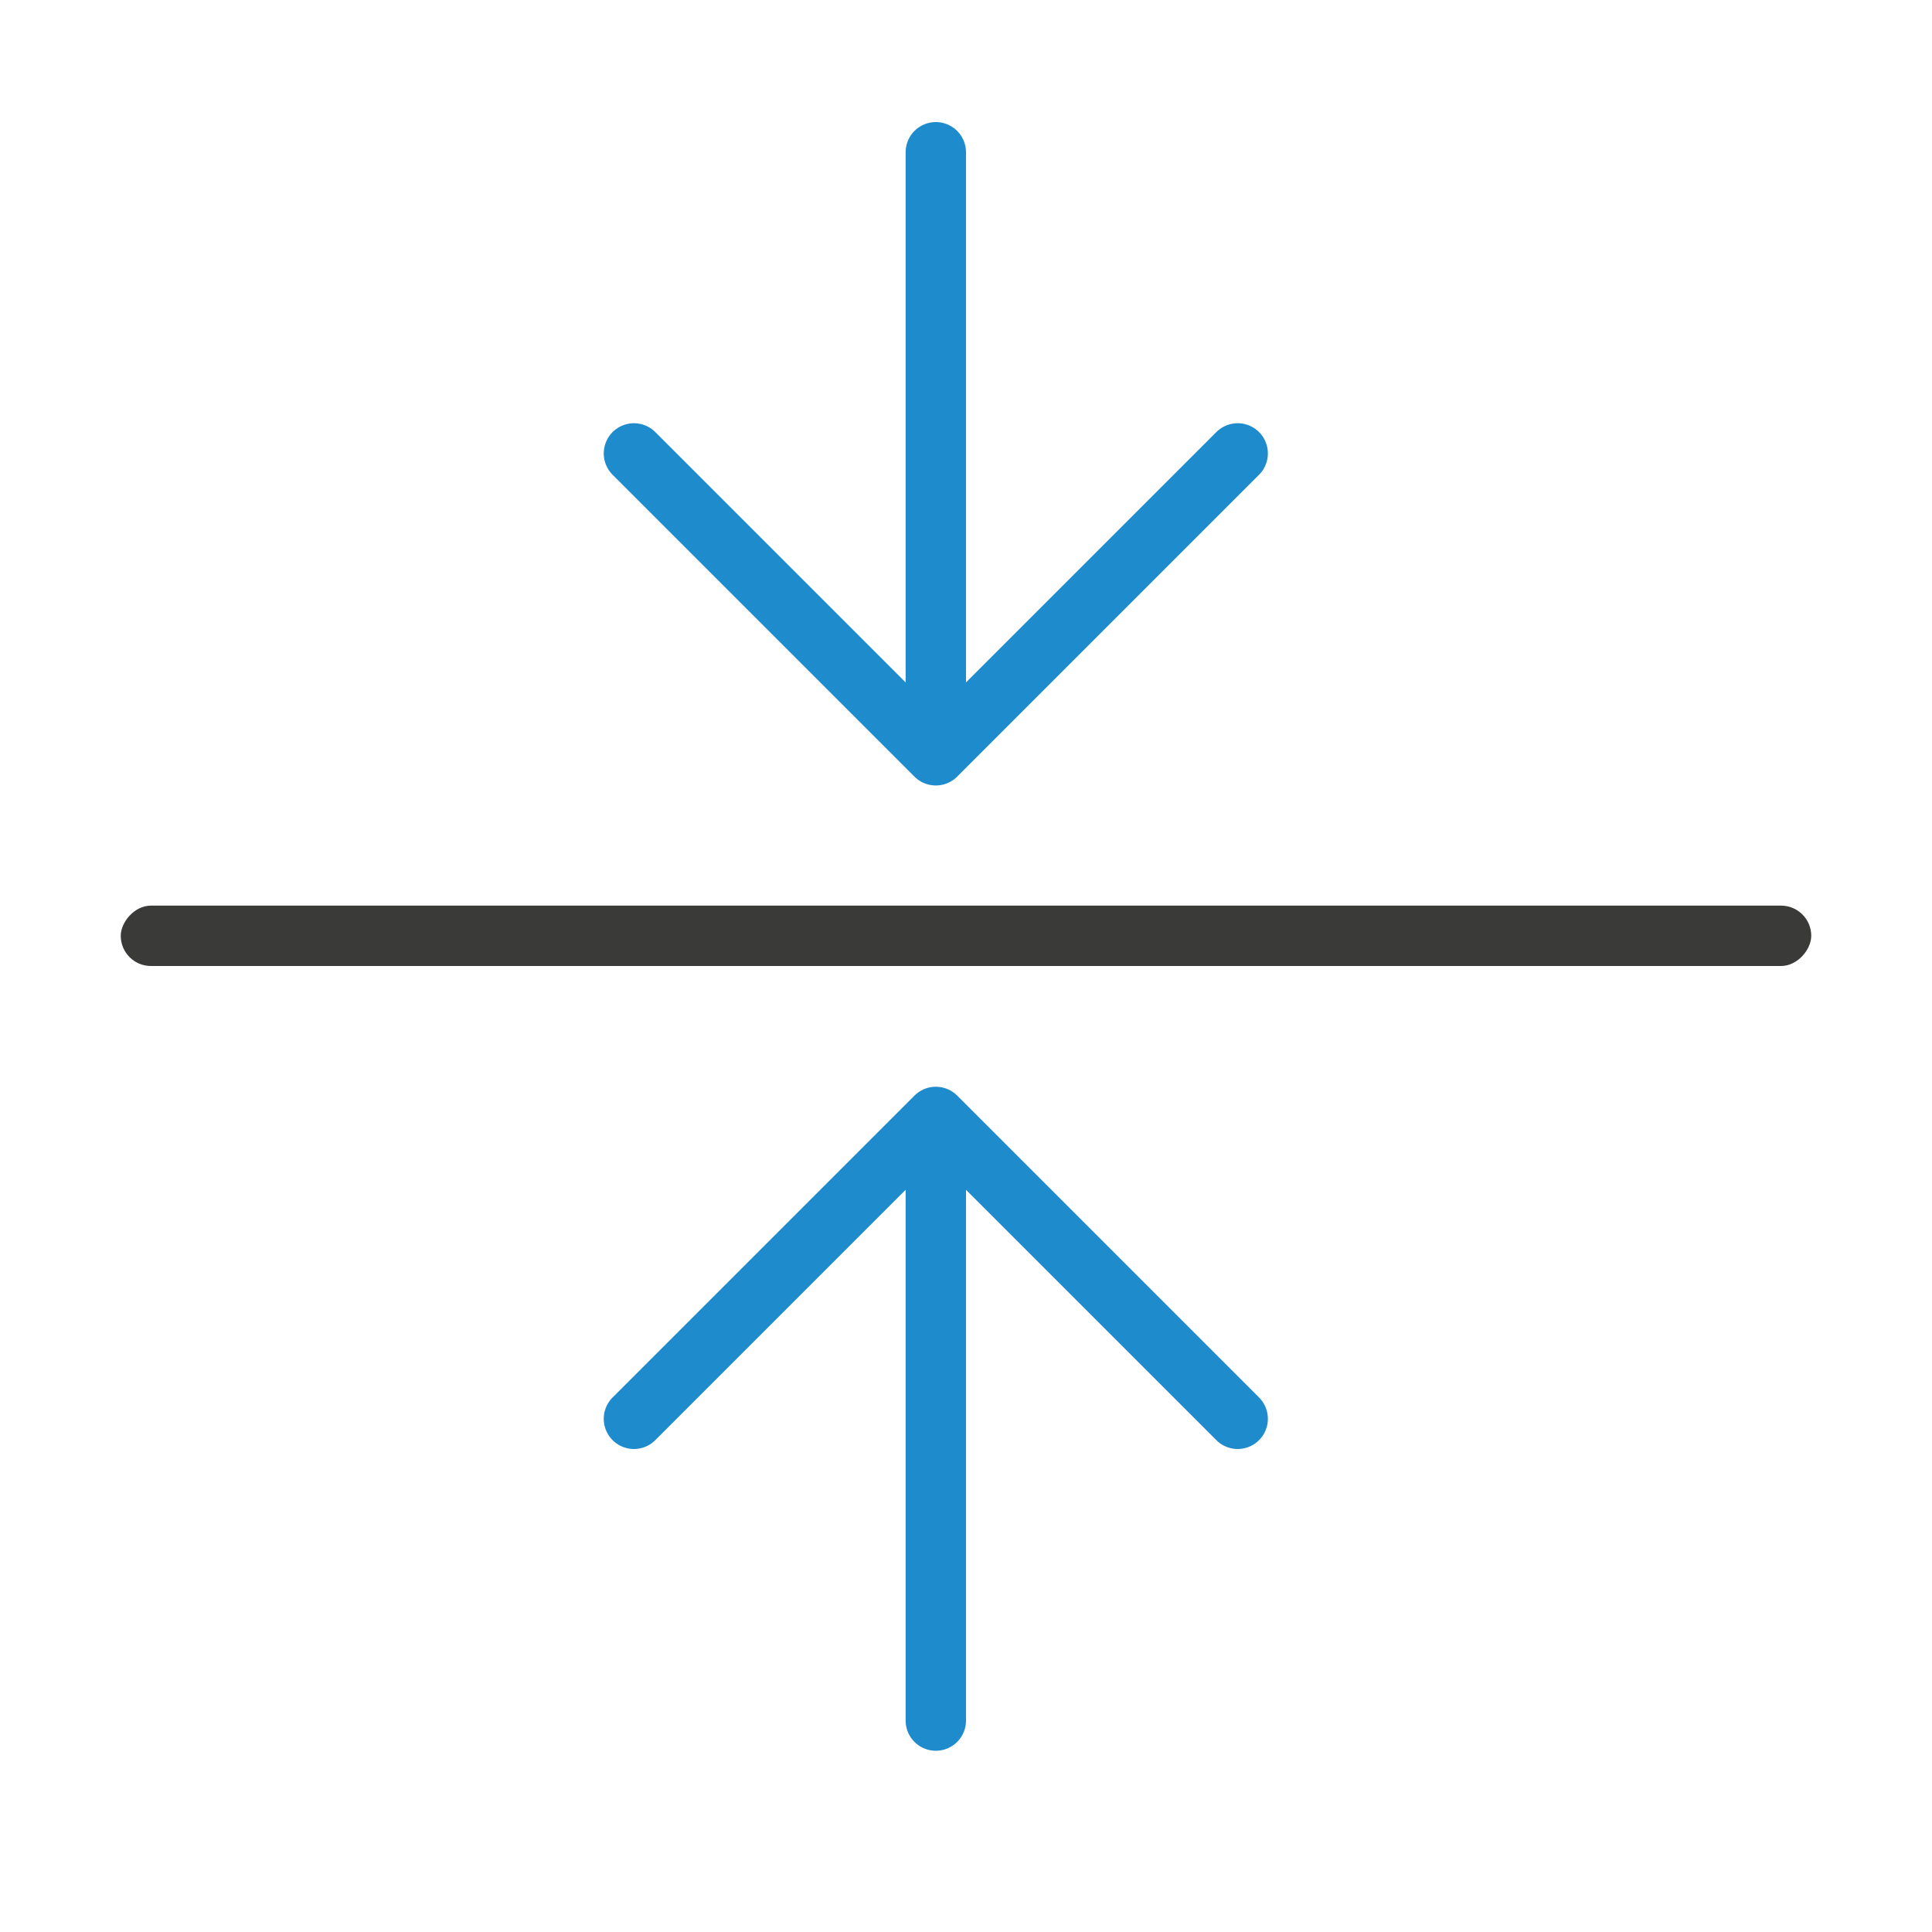 <svg viewBox="0 0 32 32" xmlns="http://www.w3.org/2000/svg"><rect fill="#3a3a38" height="1" ry=".5" transform="scale(1 -1)" width="28" x="2" y="-16"/><g fill="none" stroke="#1e8bcd" stroke-linecap="round"><path d="m15.5 28.498v-9.976"/><path d="m10.5 23.5 5-5 5 5" stroke-linejoin="round"/><path d="m15.5 2.522v9.976"/><path d="m10.5 7.51 5 5 5-5" stroke-linejoin="round"/></g></svg>